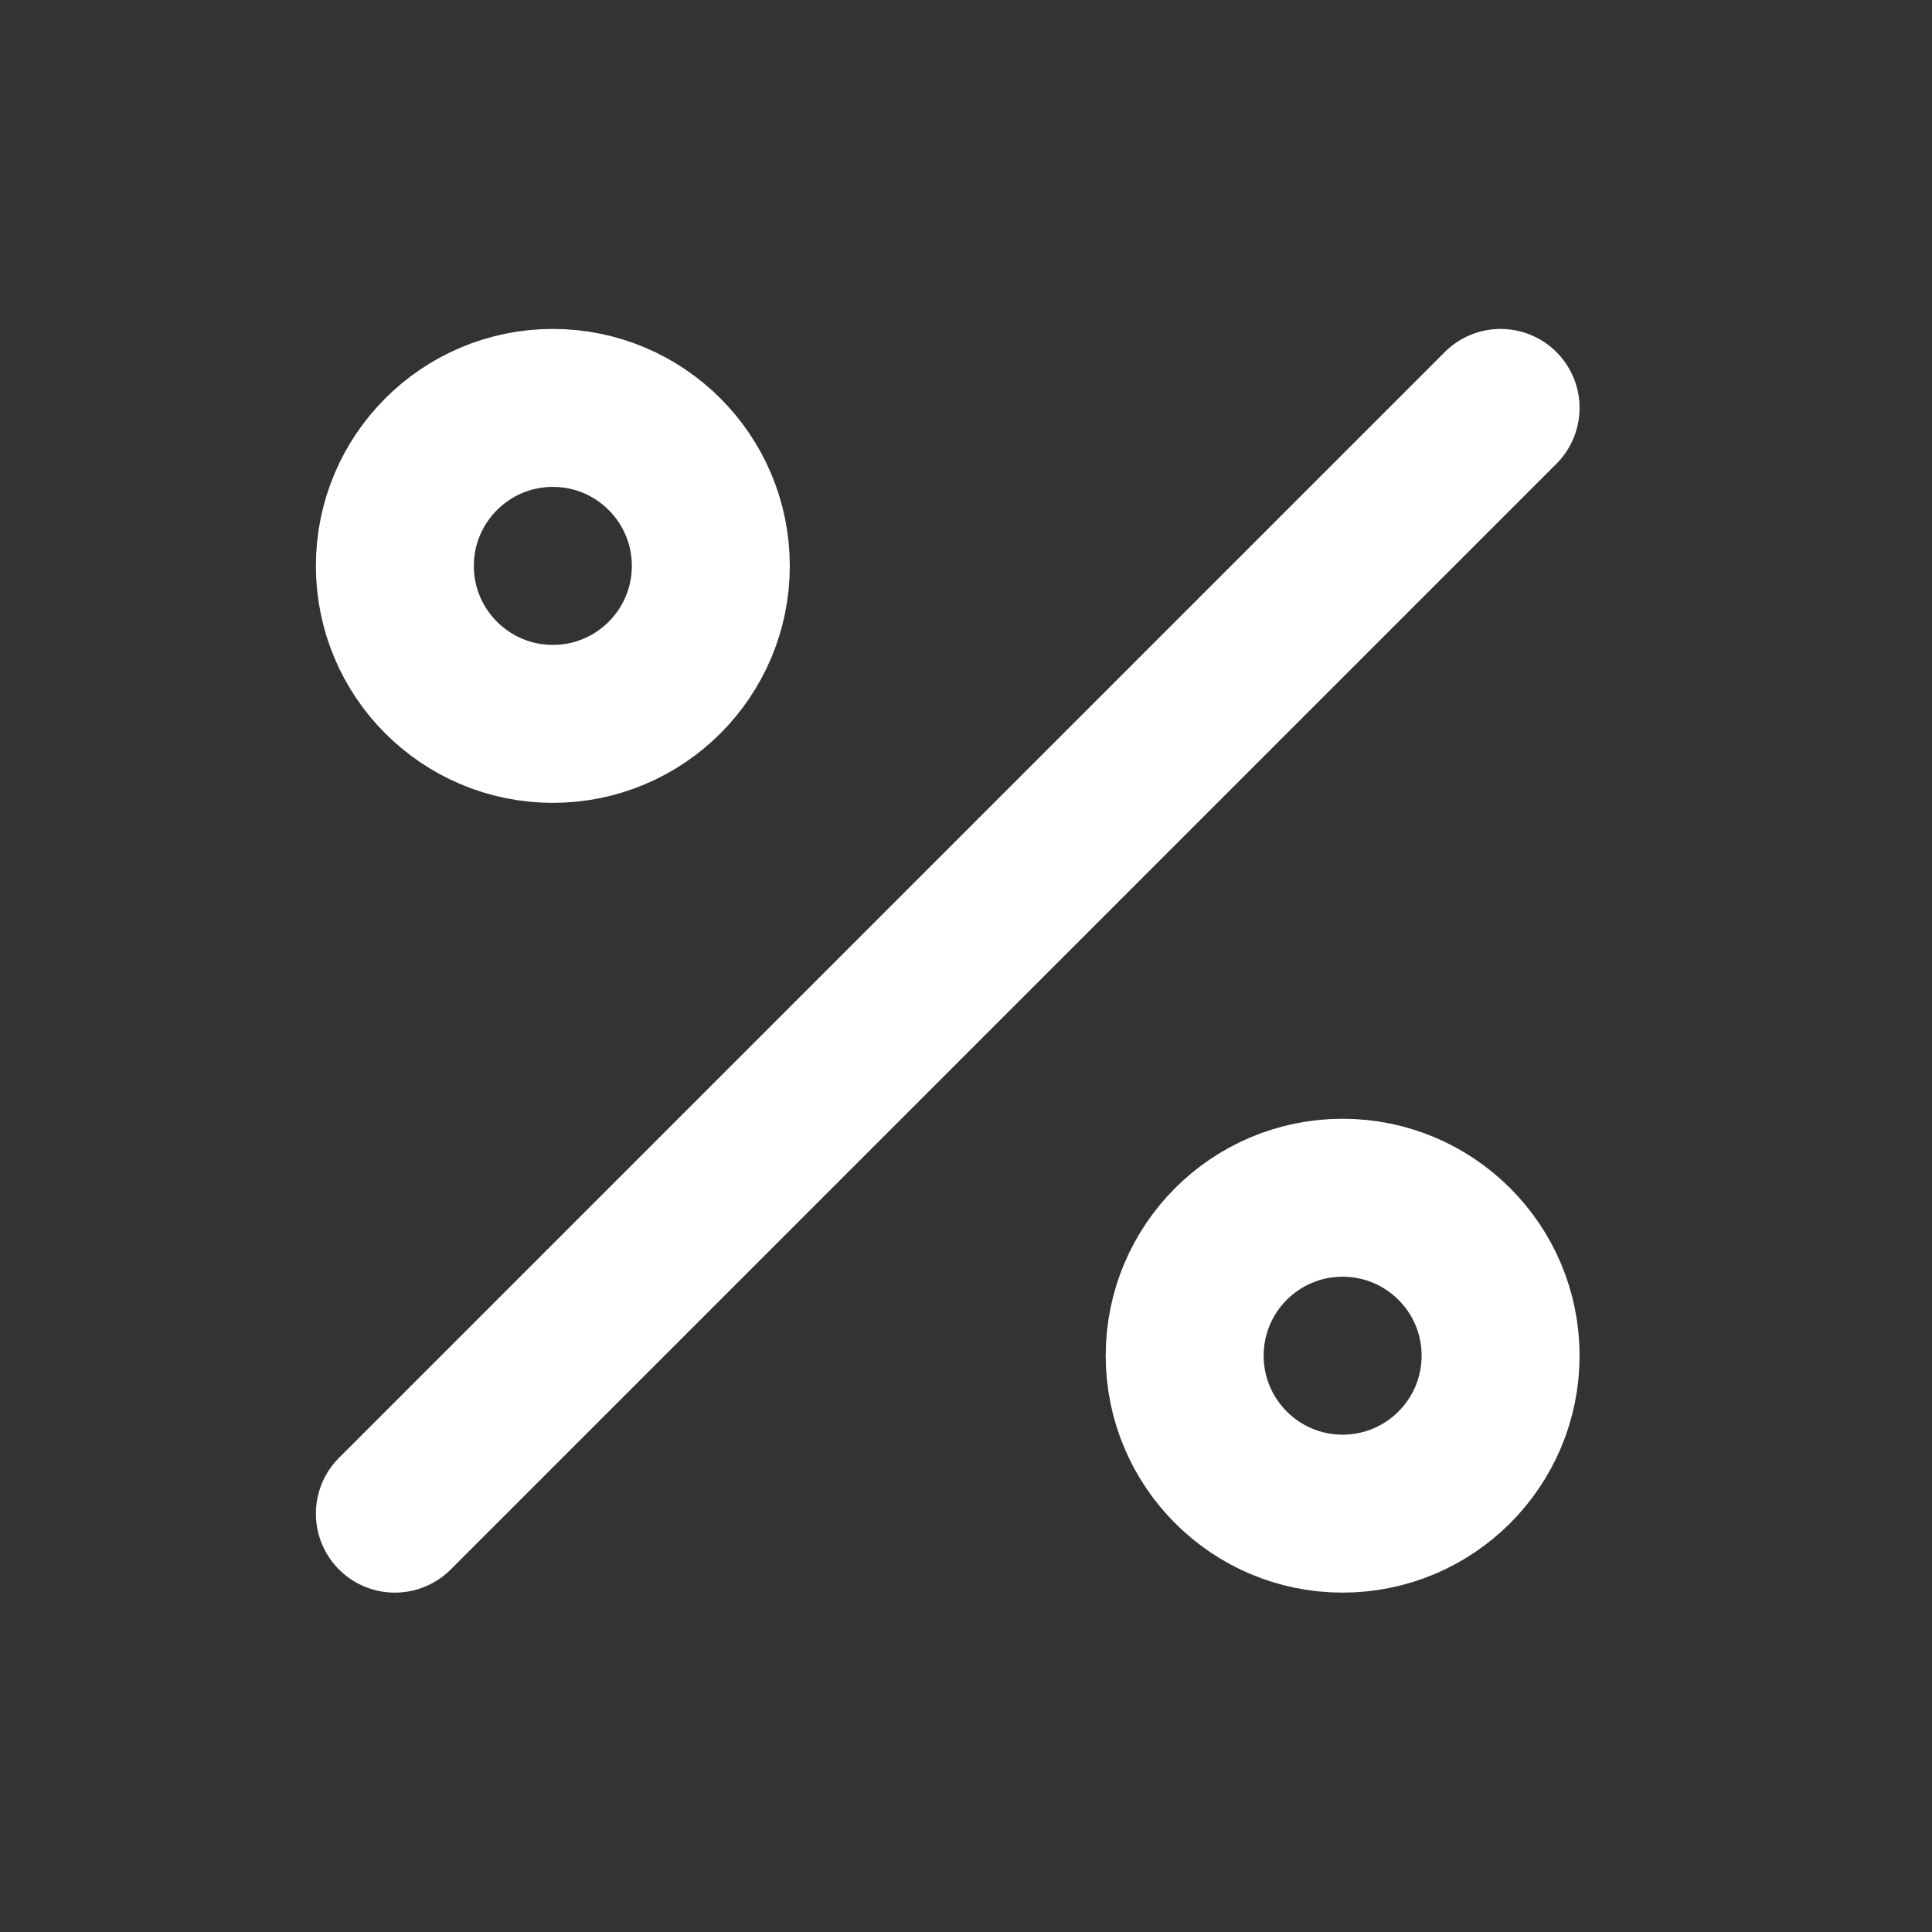 <svg width="37" height="37" viewBox="0 0 37 37" fill="none" xmlns="http://www.w3.org/2000/svg">
<rect x="0" y="0" width="37" height="37" fill="#333333" stroke="none"/>
<g id="percent-02">
<path id="Icon" d="M28.738 7.812L7.562 28.988M13.613 10.838C13.613 12.508 12.258 13.863 10.588 13.863C8.917 13.863 7.562 12.508 7.562 10.838C7.562 9.167 8.917 7.812 10.588 7.812C12.258 7.812 13.613 9.167 13.613 10.838ZM28.738 25.962C28.738 27.633 27.383 28.988 25.712 28.988C24.042 28.988 22.688 27.633 22.688 25.962C22.688 24.292 24.042 22.938 25.712 22.938C27.383 22.938 28.738 24.292 28.738 25.962Z" stroke="white" stroke-width="3.025" stroke-linecap="round" stroke-linejoin="round"/>
</g>
</svg>
